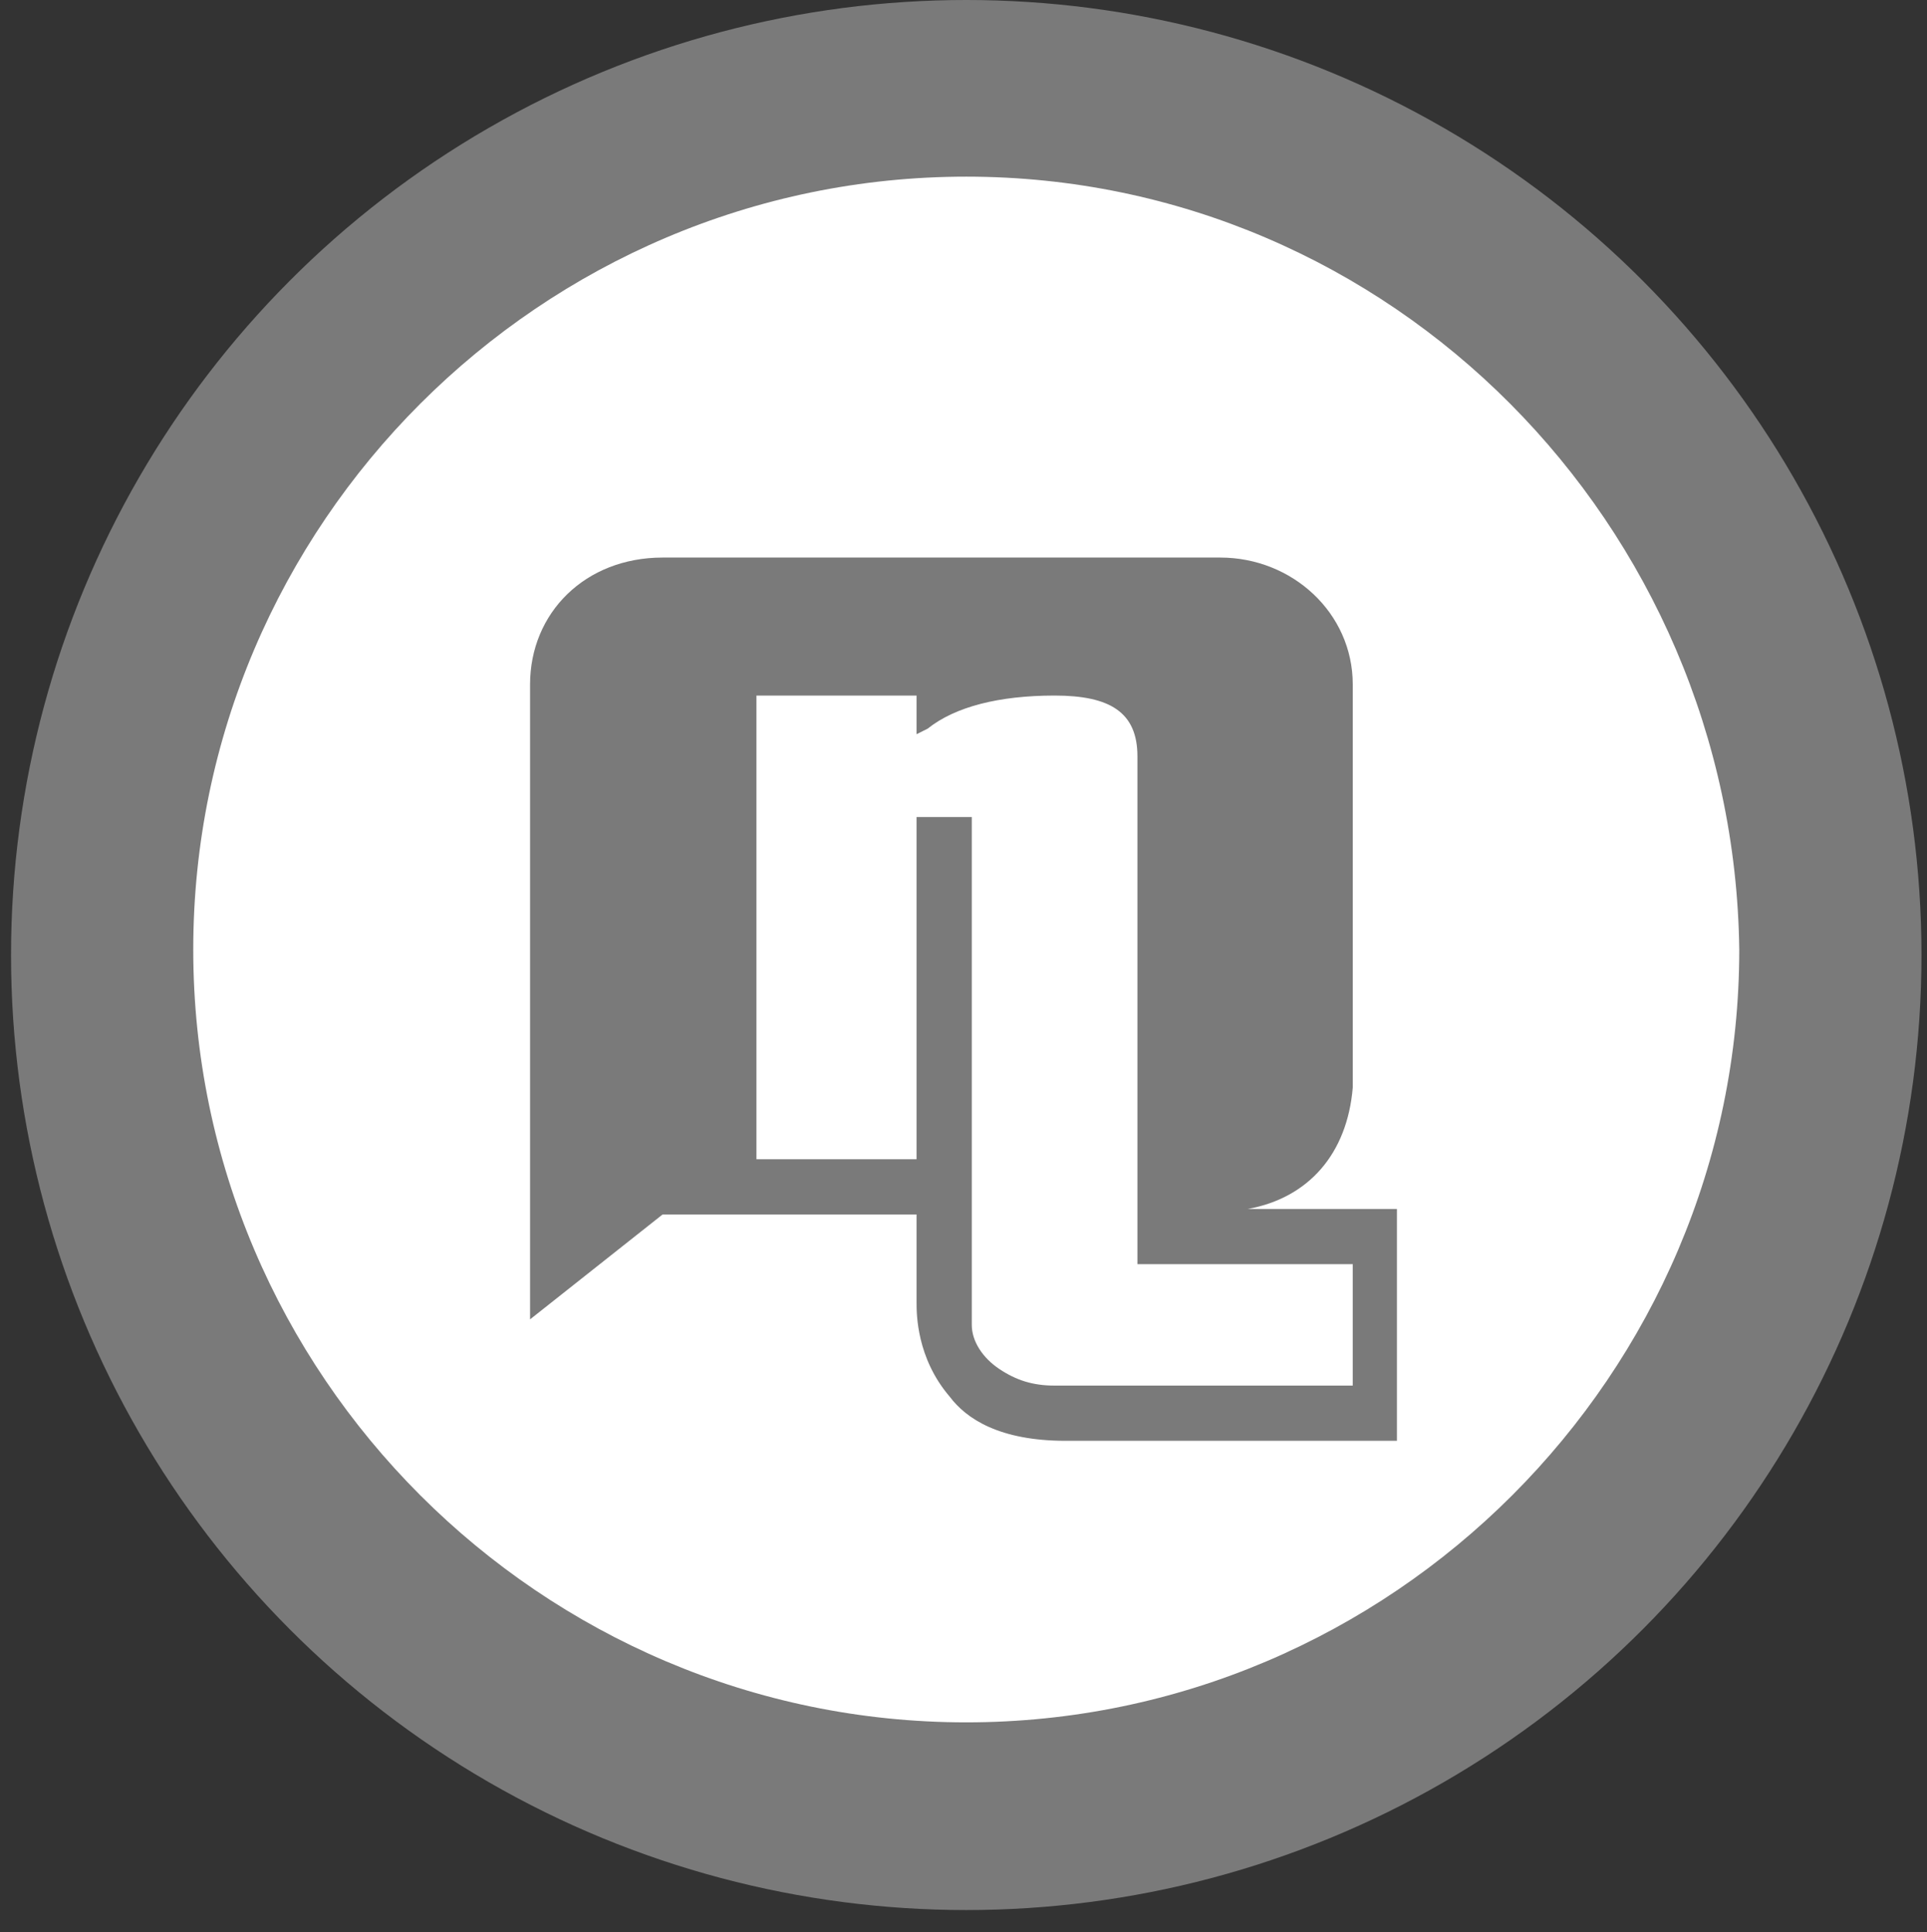 <?xml version="1.0" encoding="utf-8"?>
<!-- Generator: Adobe Illustrator 27.4.1, SVG Export Plug-In . SVG Version: 6.00 Build 0)  -->
<svg version="1.1" id="Layer_1" xmlns="http://www.w3.org/2000/svg" xmlns:xlink="http://www.w3.org/1999/xlink" x="0px" y="0px"
	 viewBox="0 0 34.9 35" style="enable-background:new 0 0 34.9 35;" xml:space="preserve">
<rect x="0" y="0" width="34.9" height="35" fill="#333333" stroke="none"/>
<style type="text/css">
	.st0{fill:#7A7A7A;}
	.st1{fill:#FFFFFF;}
</style>
<circle class="st0" cx="17.5" cy="17.3" r="17.3"/>
<g>
	<path class="st1" d="M17.6,24c0,0.3,0.2,0.6,0.5,0.8c0.3,0.2,0.6,0.3,1,0.3h5.4v-2.2h-3.9v-9.2c0-0.8-0.5-1.1-1.5-1.1
		c-1,0-1.8,0.2-2.3,0.6l-0.2,0.1v-0.7h-2.9v8.4h2.9v-6.2h1v8.6L17.6,24z"/>
	<path class="st1" d="M17.5,3.2c-7.7,0-14,6.3-14,14c0,7.7,6.3,14,14,14c7.7,0,14-6.3,14-14C31.4,9.5,25.2,3.2,17.5,3.2z M25.4,26.1
		h-6.1c-1.2,0-1.8-0.4-2.1-0.8c-0.6-0.7-0.6-1.5-0.6-1.7V22H12l-2.4,1.9V12.4c0-1.3,1-2.3,2.4-2.3h10.1c1.3,0,2.4,1,2.4,2.3v7.3
		c-0.1,1.2-0.8,2-1.9,2.2h2.7V26.1z"/>
</g>
</svg>
